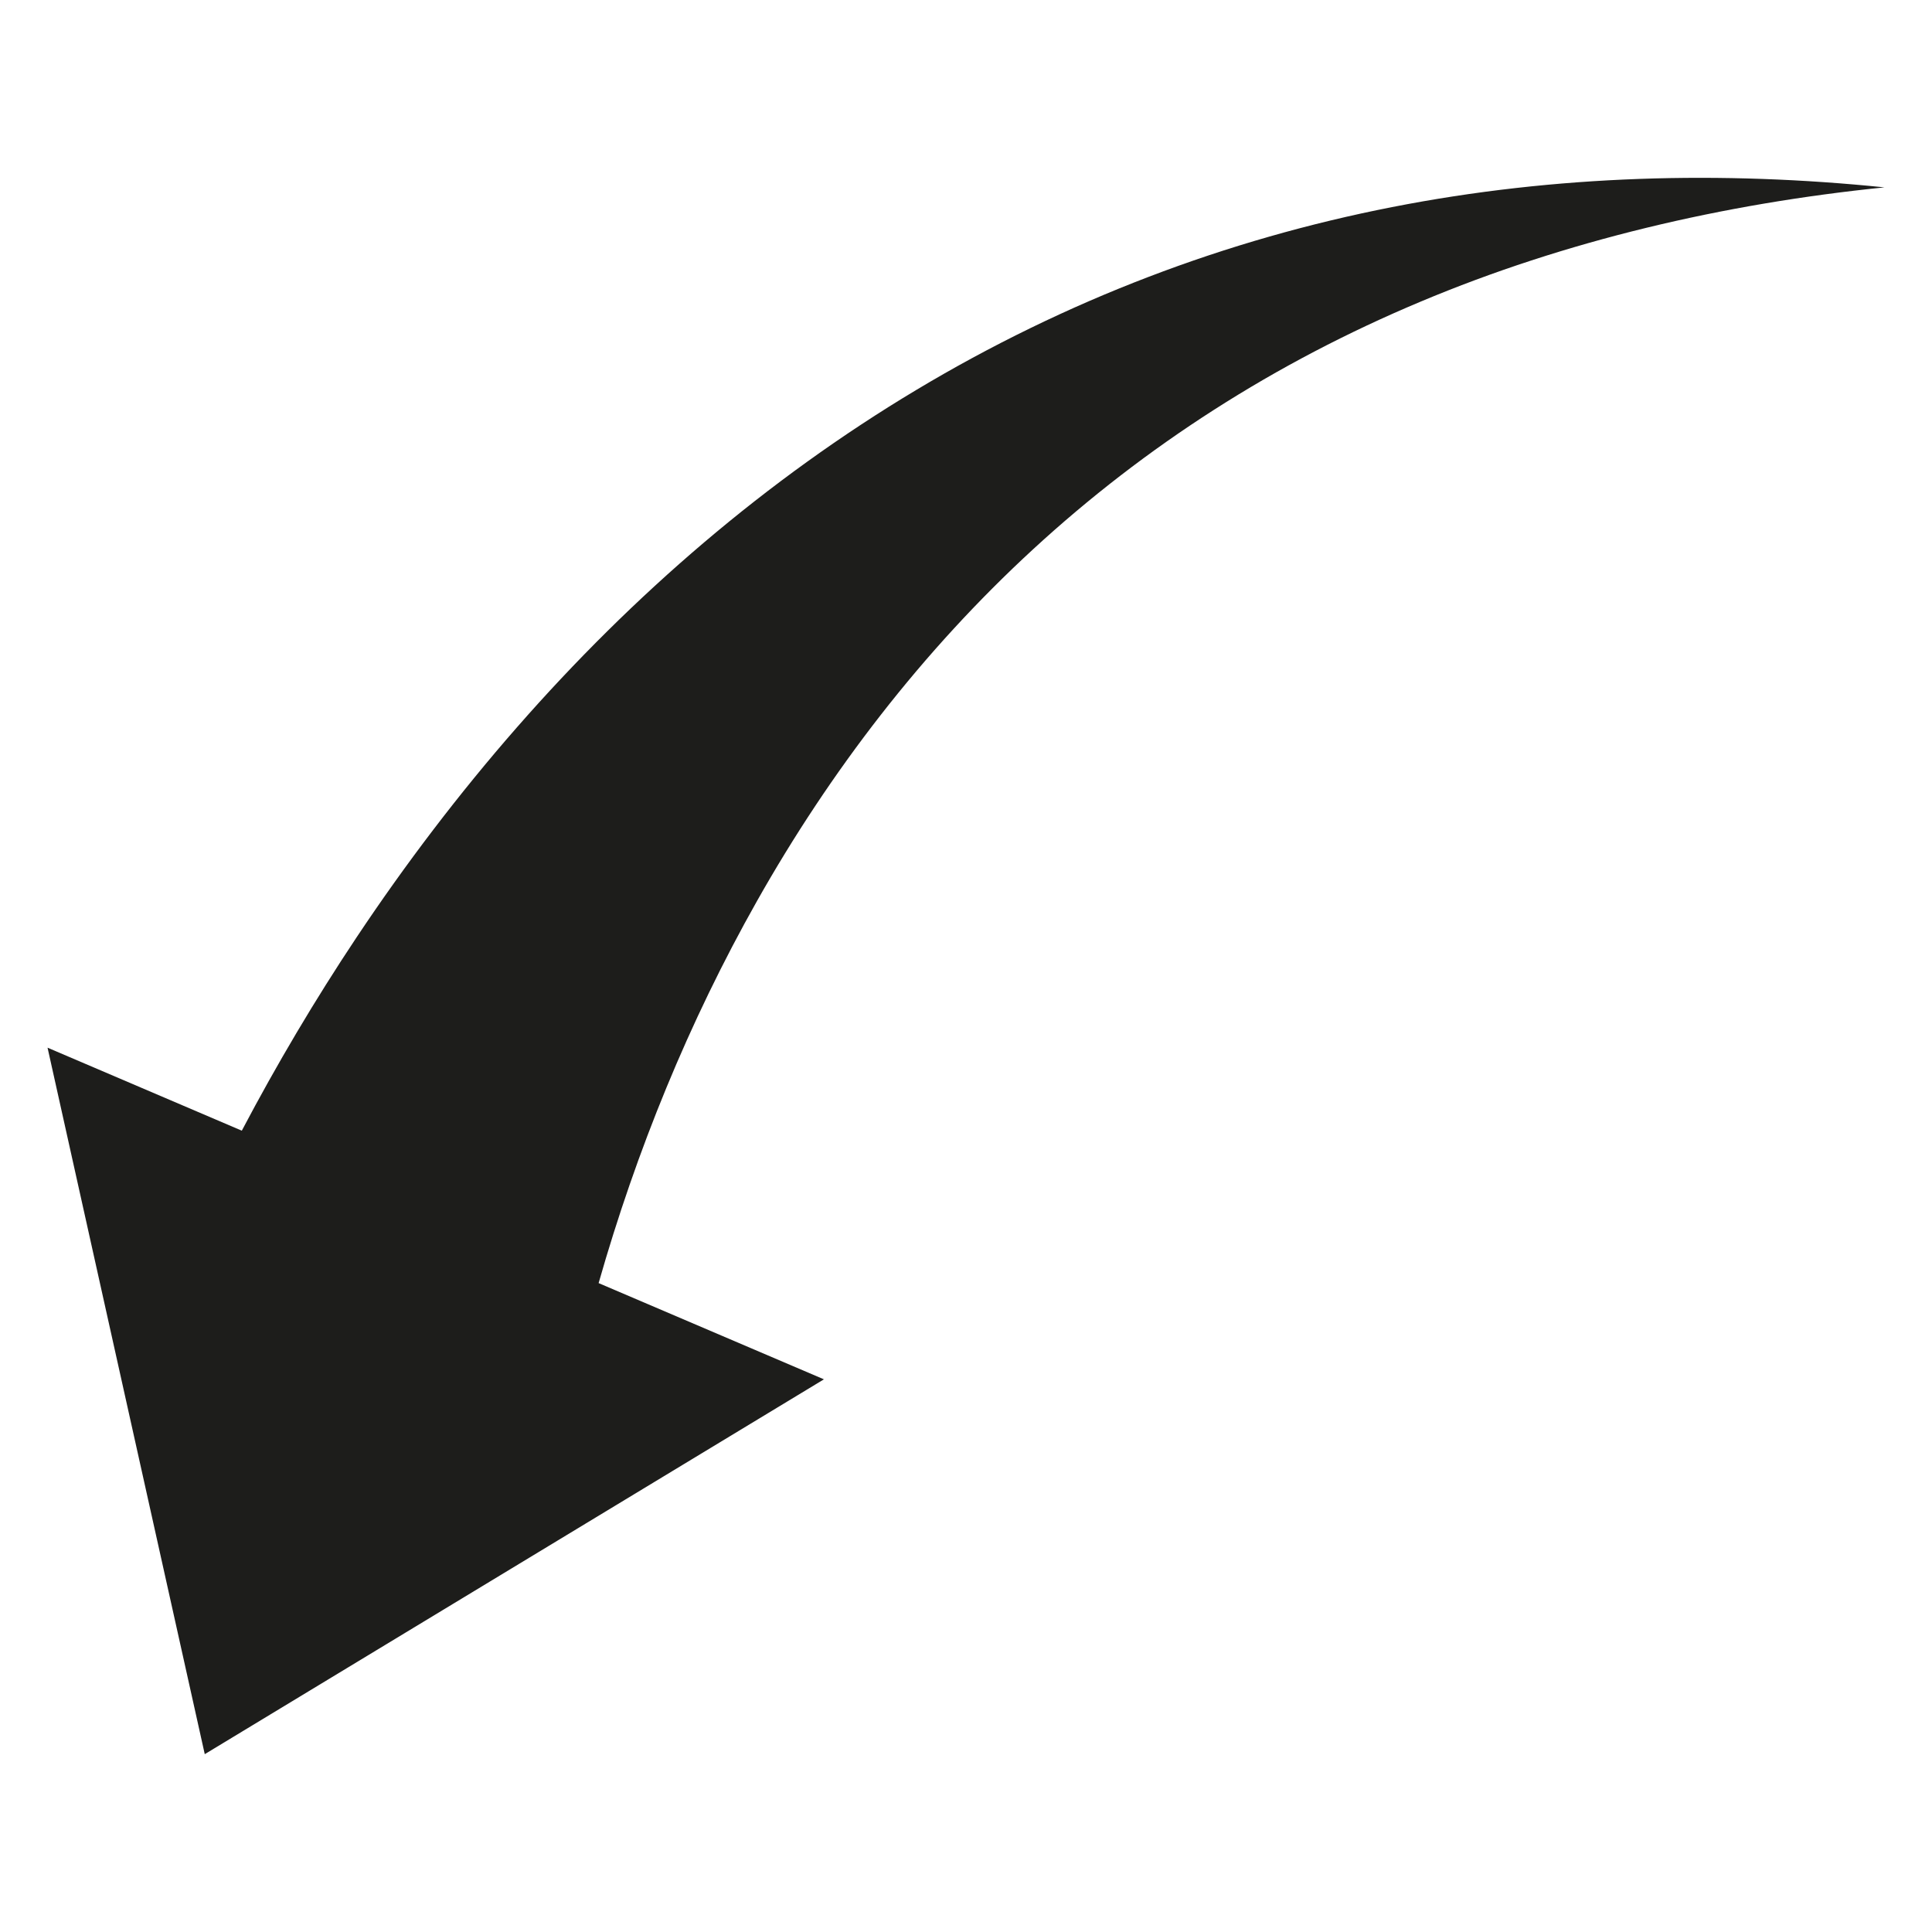 <svg id="arrow" enable-background="new 0 0 512 512" height="512" viewBox="0 0 512 512" width="512" xmlns="http://www.w3.org/2000/svg"><path d="m218.347 365.537-59.707-25.501c9.971-34.989 23.91-69.27 41.997-101.3 19.375-34.306 43.694-66.094 73.213-93.236 14.748-13.567 30.773-25.965 47.95-36.948 17.165-10.992 35.472-20.568 54.655-28.605 38.366-16.124 80.157-25.955 122.946-30.292-42.768-4.368-86.822-3.354-130.483 5.225-21.81 4.274-43.477 10.428-64.622 18.528-21.148 8.087-41.763 18.125-61.479 29.938-19.725 11.809-38.541 25.386-56.231 40.405-17.692 15.021-34.254 31.475-49.609 49.021-15.361 17.55-29.522 36.185-42.495 55.656-10.982 16.49-21.109 33.577-30.4 51.213l-51.481-21.993 41.662 187.225z" fill="#1d1d1b" opacity="1" original-fill="#1d1d1b"></path></svg>